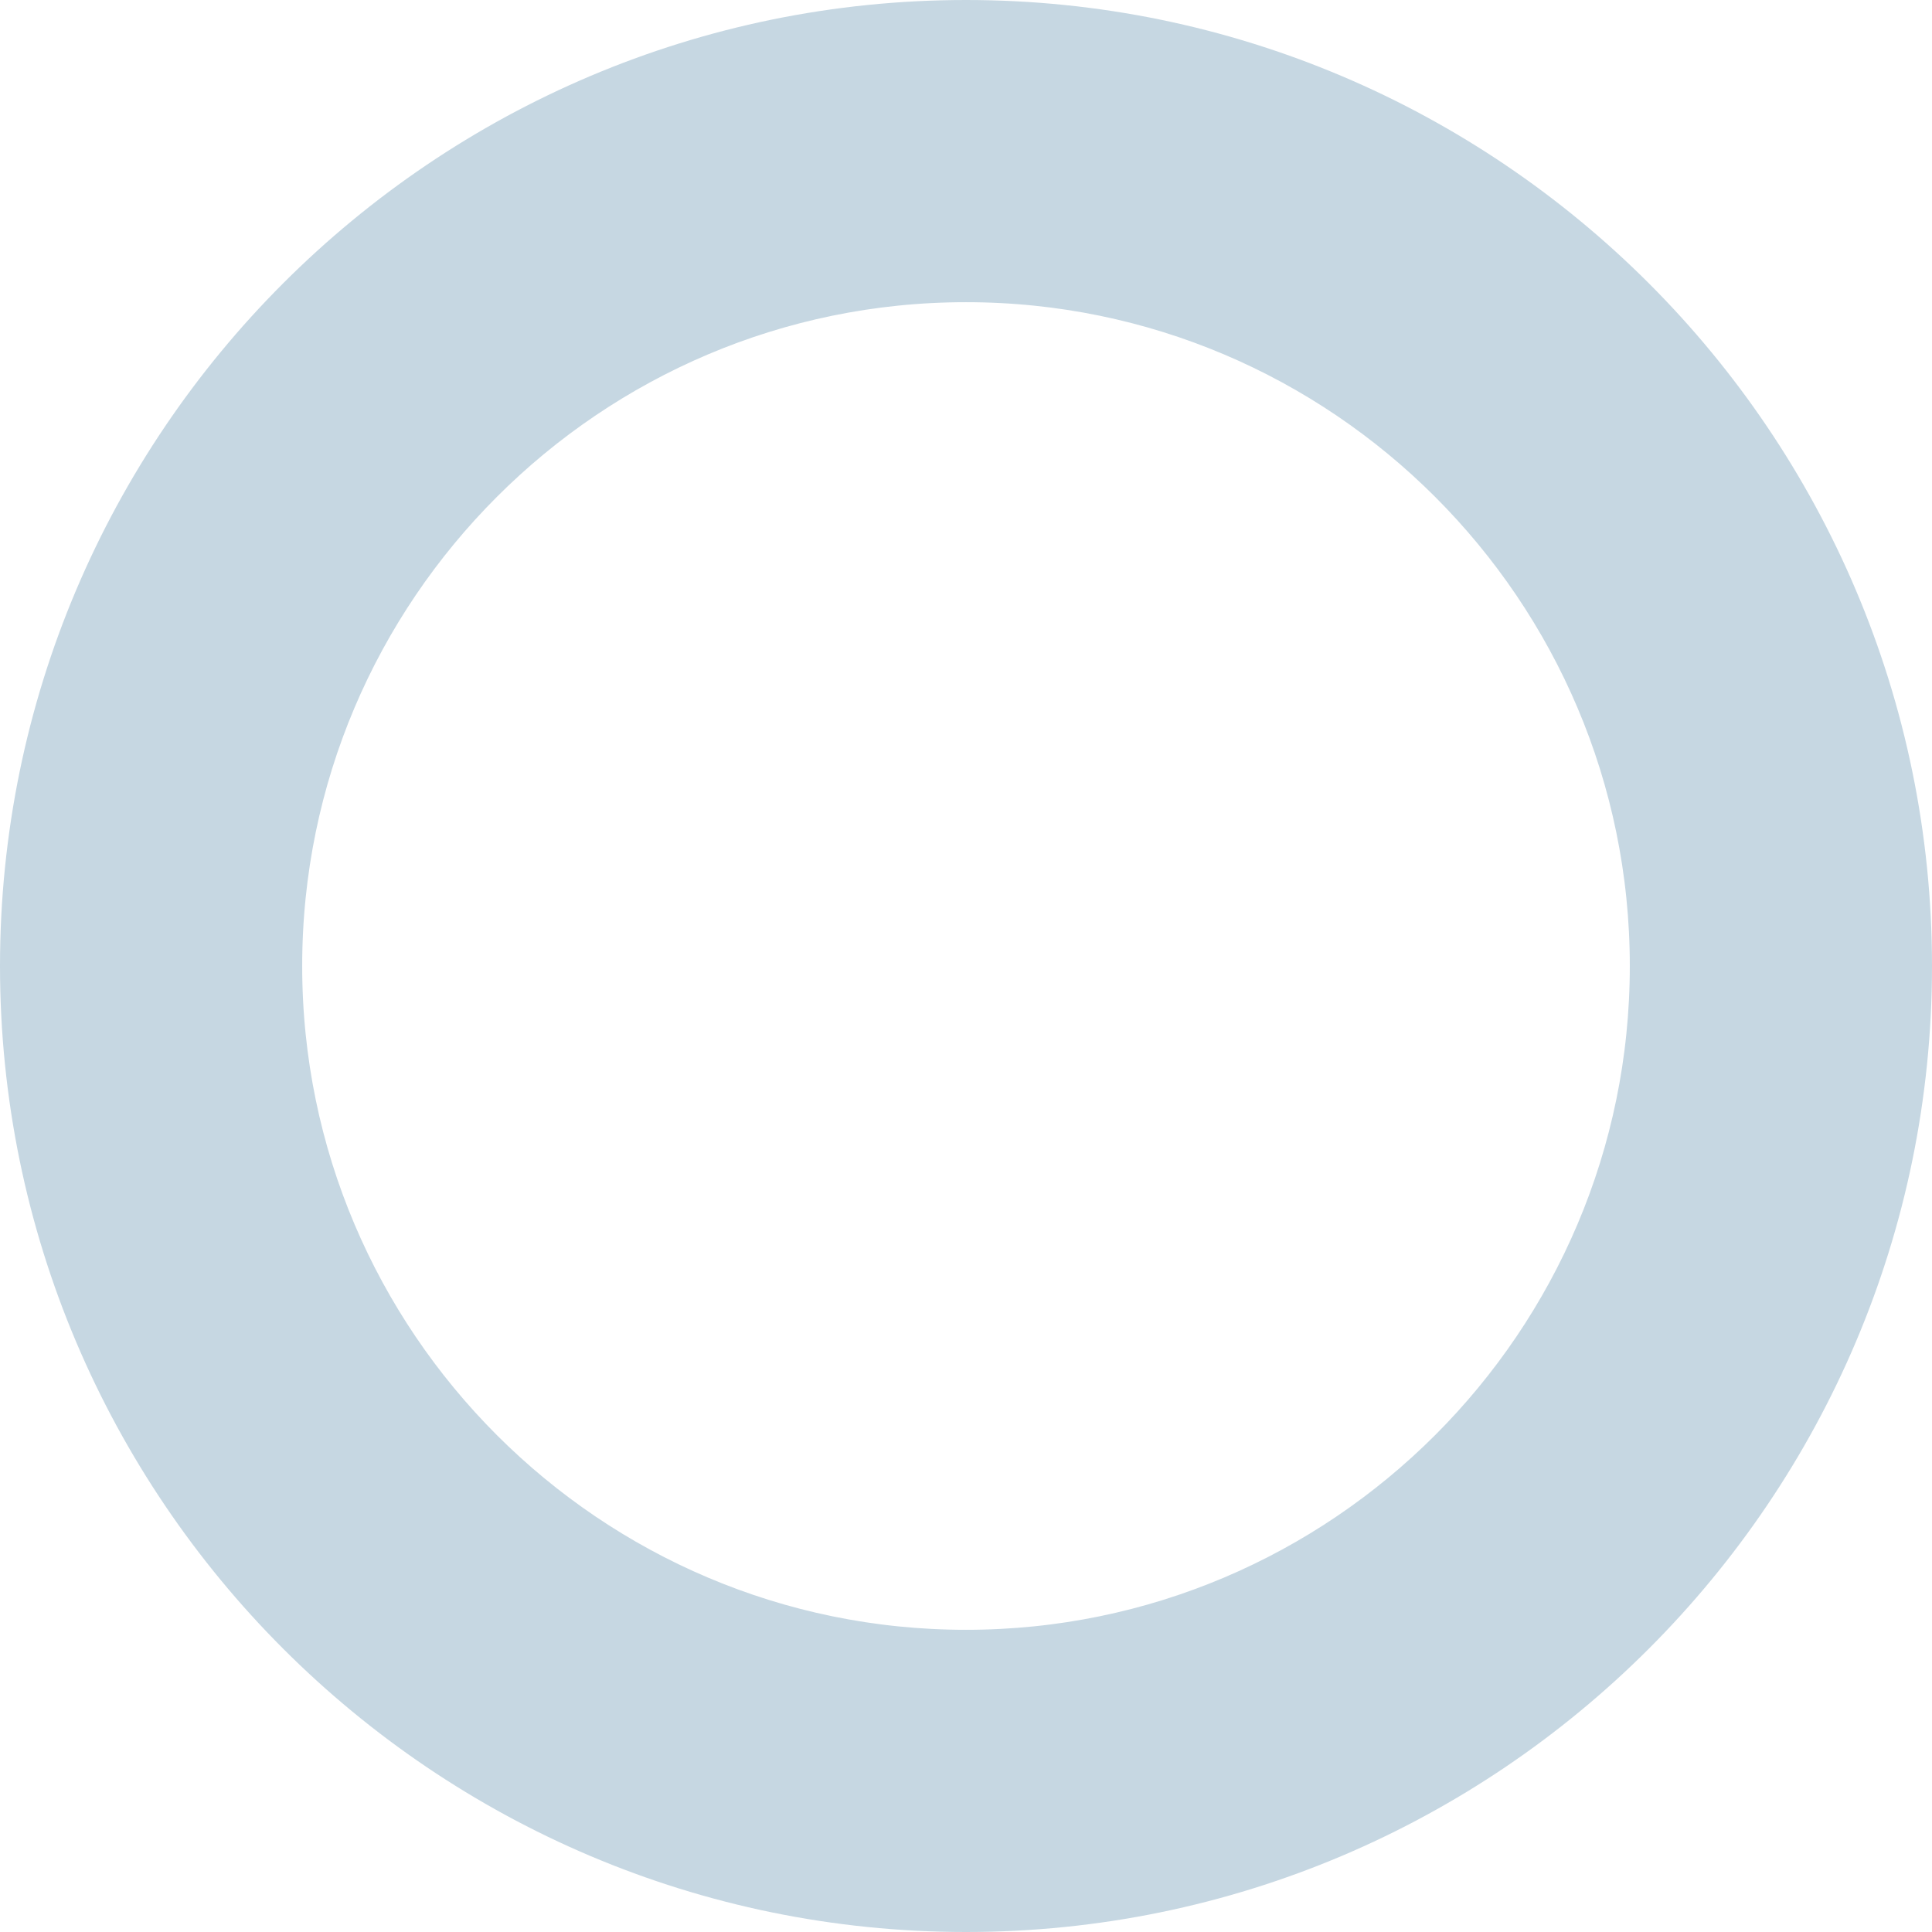 <svg xmlns="http://www.w3.org/2000/svg" width="34" height="34" viewBox="0 0 34 34" fill="none"><path d="M4.318 17C4.318 10.008 10.008 4.318 17 4.318C23.992 4.318 29.682 10.008 29.682 17C29.682 23.992 23.992 29.682 17 29.682C10.008 29.682 4.318 23.992 4.318 17ZM1 17C1 25.823 8.177 33 17 33C25.823 33 33 25.823 33 17C33 8.177 25.823 1 17 1C8.177 1 1 8.177 1 17Z" fill="#c6d7e2" stroke="#c6d7e2" stroke-width="2"></path></svg>